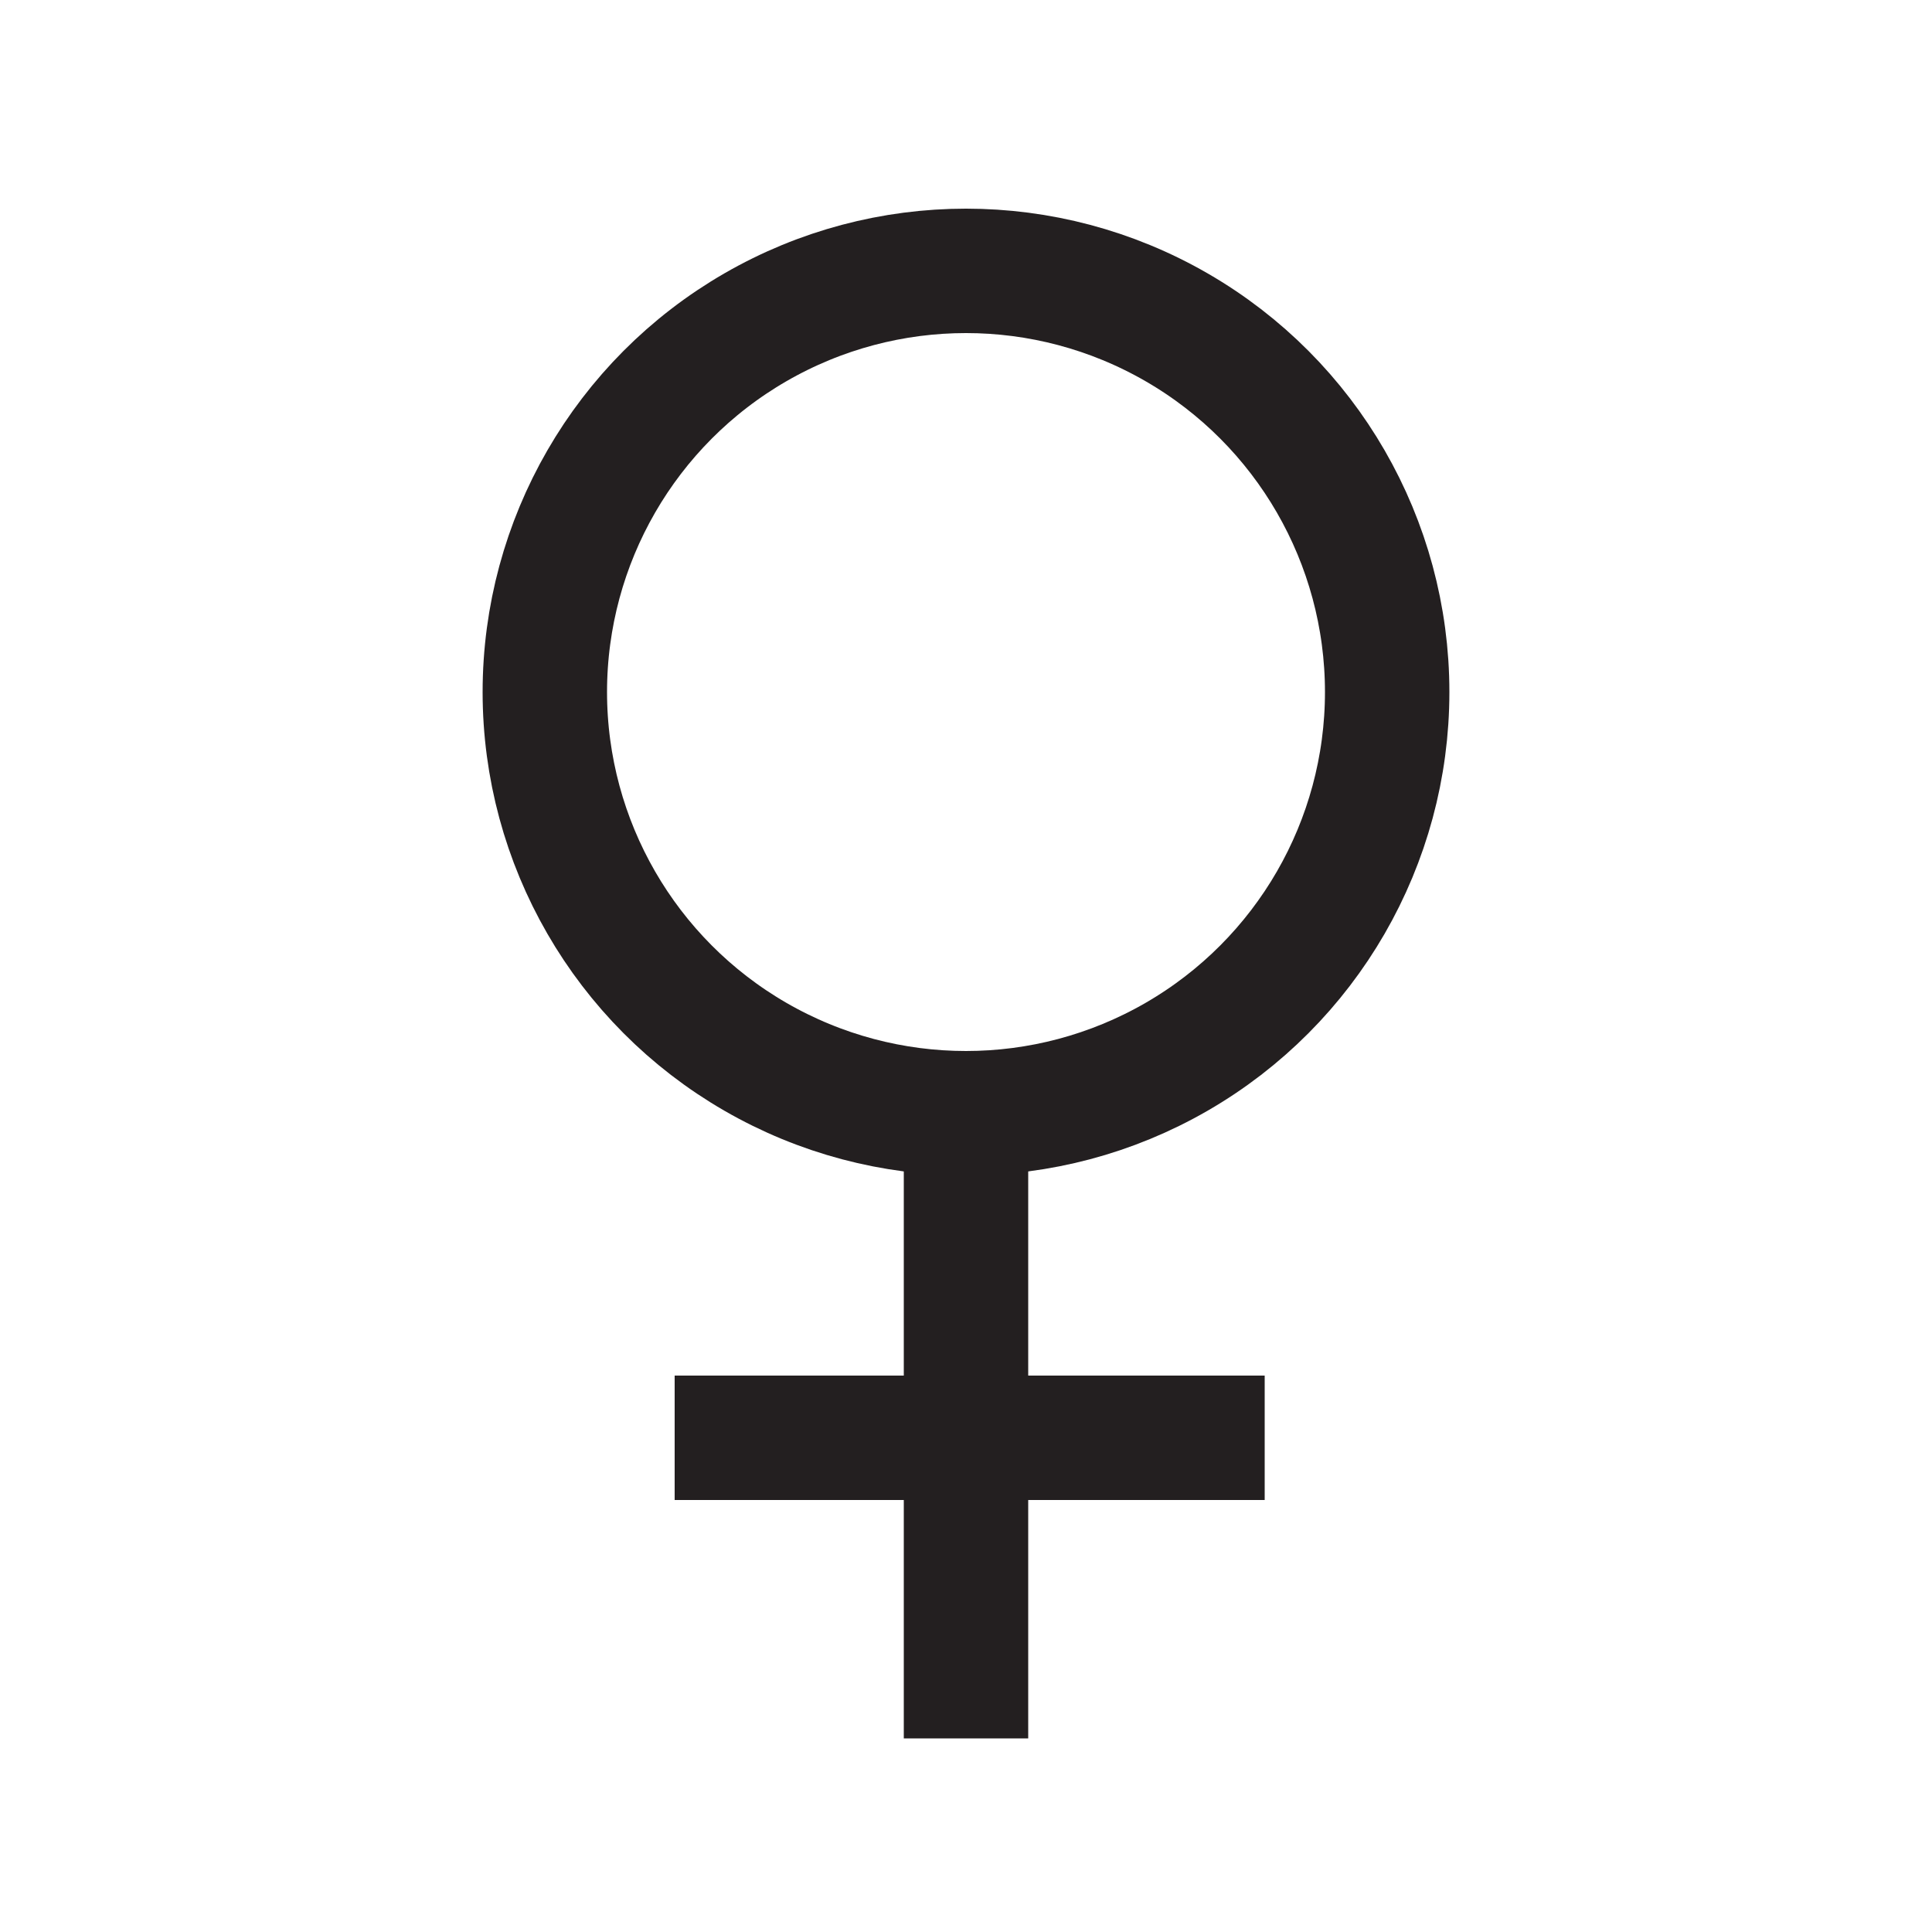 <?xml version="1.0" encoding="UTF-8"?><svg xmlns="http://www.w3.org/2000/svg" viewBox="0 0 50 50"><defs><style>.d{opacity:0;}.e{fill:#231f20;}.f{fill:none;stroke:#231f20;stroke-miterlimit:10;stroke-width:3.22px;}</style></defs><g id="a"/><g id="b"><g id="c"><g><g class="d"><path class="e" d="M25,1.79c12.8,0,23.21,10.41,23.21,23.21s-10.41,23.21-23.21,23.21S1.79,37.8,1.79,25,12.2,1.79,25,1.79m0-1.79C11.19,0,0,11.19,0,25s11.19,25,25,25,25-11.19,25-25S38.81,0,25,0h0Z"/></g><g><circle class="f" cx="25" cy="17.91" r="10.9"/><line class="f" x1="25" y1="44.99" x2="25" y2="28.79"/><line class="f" x1="17.46" y1="37.21" x2="32.73" y2="37.21"/></g></g></g></g></svg>